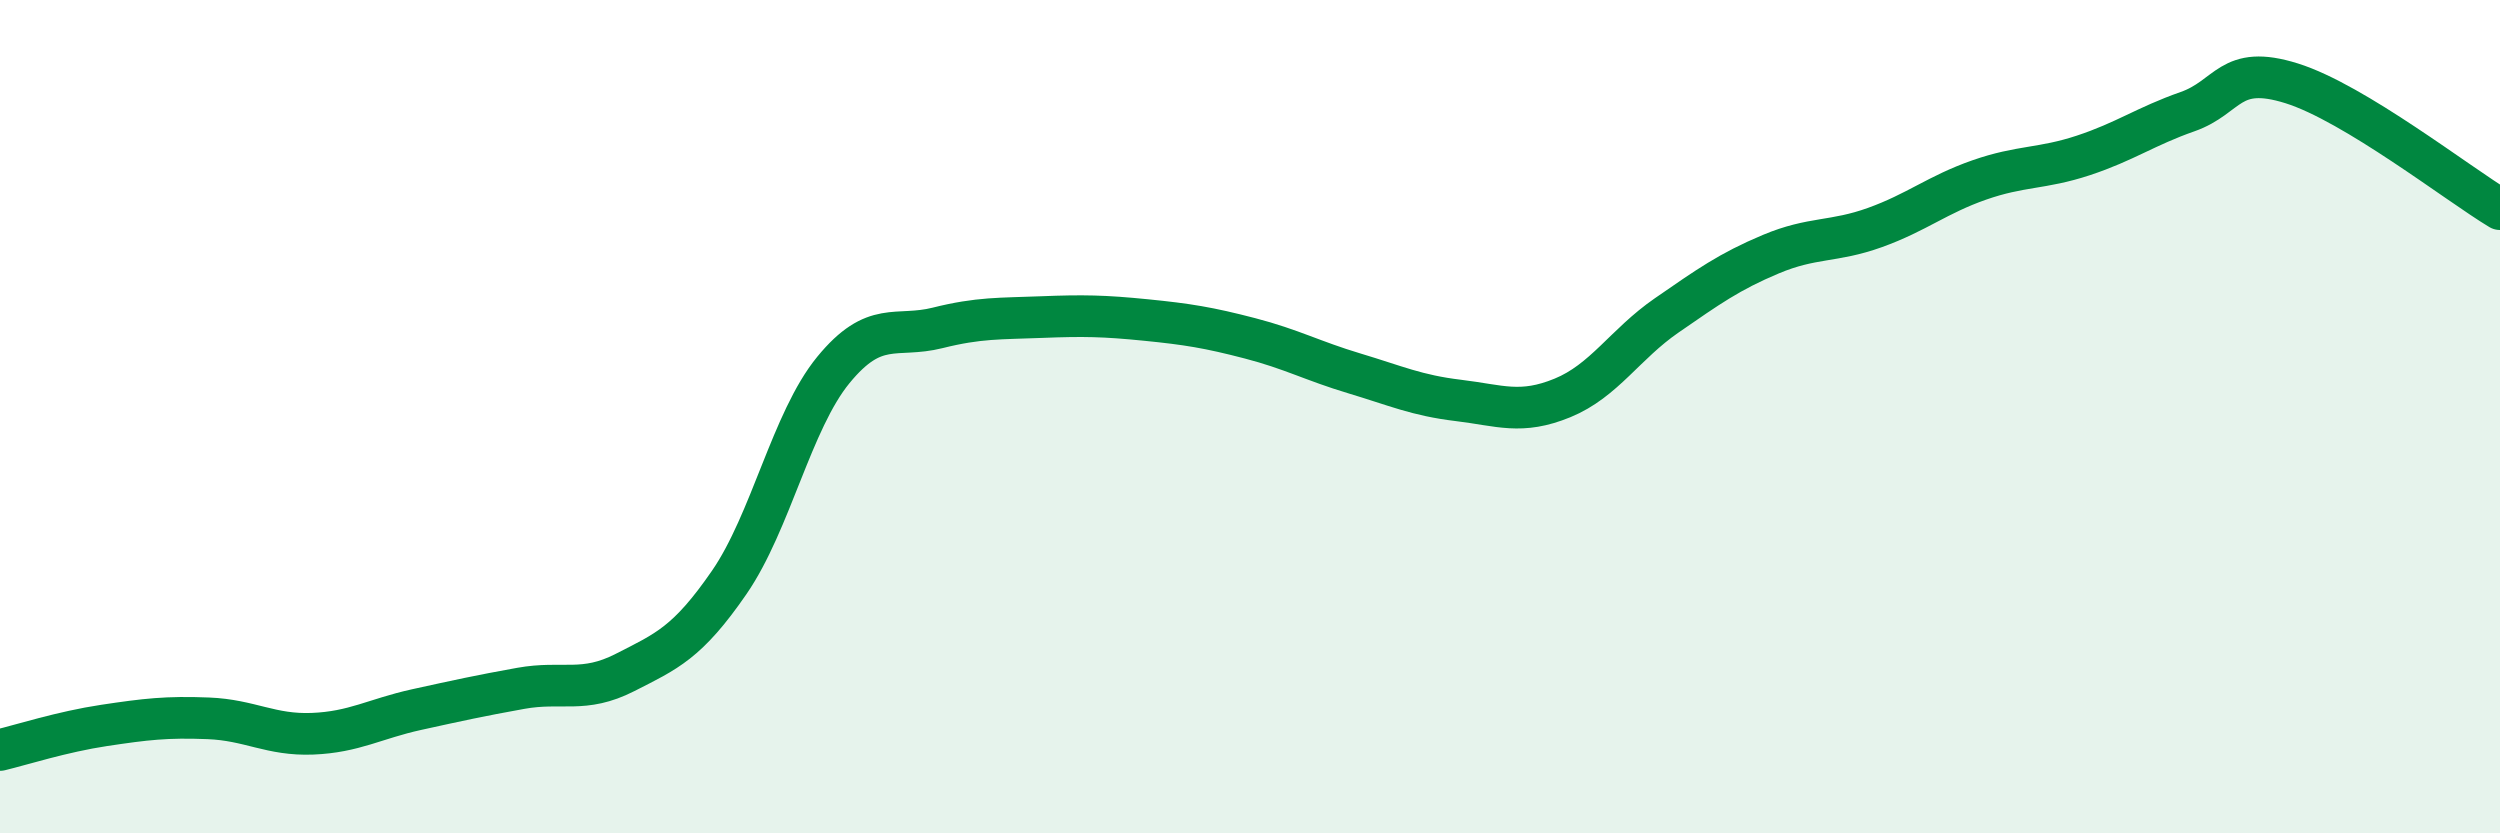 
    <svg width="60" height="20" viewBox="0 0 60 20" xmlns="http://www.w3.org/2000/svg">
      <path
        d="M 0,18 C 0.5,17.88 1.5,17.56 2.5,17.41 C 3.5,17.26 4,17.2 5,17.24 C 6,17.28 6.5,17.65 7.5,17.61 C 8.5,17.57 9,17.25 10,17.03 C 11,16.81 11.5,16.7 12.5,16.52 C 13.5,16.34 14,16.65 15,16.14 C 16,15.63 16.5,15.43 17.5,13.98 C 18.5,12.53 19,10.1 20,8.88 C 21,7.66 21.5,8.12 22.5,7.87 C 23.5,7.62 24,7.65 25,7.61 C 26,7.57 26.5,7.58 27.5,7.68 C 28.5,7.78 29,7.86 30,8.12 C 31,8.38 31.5,8.66 32.5,8.96 C 33.5,9.26 34,9.49 35,9.61 C 36,9.73 36.5,9.96 37.5,9.55 C 38.5,9.14 39,8.26 40,7.57 C 41,6.88 41.5,6.52 42.5,6.1 C 43.5,5.68 44,5.82 45,5.46 C 46,5.1 46.5,4.67 47.5,4.32 C 48.5,3.97 49,4.06 50,3.73 C 51,3.4 51.5,3.03 52.5,2.68 C 53.5,2.33 53.5,1.53 55,2 C 56.5,2.47 59,4.42 60,5.02L60 20L0 20Z"
        fill="#008740"
        opacity="0.1"
        stroke-linecap="round"
        stroke-linejoin="round"
      />
      <path
        d="M 0,18 C 0.5,17.88 1.5,17.56 2.5,17.41 C 3.5,17.26 4,17.2 5,17.24 C 6,17.28 6.5,17.65 7.5,17.61 C 8.5,17.57 9,17.25 10,17.03 C 11,16.81 11.5,16.7 12.5,16.52 C 13.5,16.34 14,16.65 15,16.14 C 16,15.63 16.5,15.43 17.5,13.98 C 18.5,12.53 19,10.1 20,8.88 C 21,7.66 21.5,8.12 22.5,7.87 C 23.5,7.62 24,7.65 25,7.61 C 26,7.57 26.5,7.58 27.5,7.68 C 28.5,7.78 29,7.86 30,8.12 C 31,8.38 31.5,8.66 32.5,8.96 C 33.5,9.26 34,9.49 35,9.61 C 36,9.73 36.5,9.96 37.5,9.55 C 38.5,9.14 39,8.26 40,7.57 C 41,6.88 41.5,6.52 42.5,6.1 C 43.5,5.68 44,5.82 45,5.46 C 46,5.1 46.5,4.67 47.5,4.32 C 48.5,3.97 49,4.06 50,3.73 C 51,3.4 51.5,3.03 52.5,2.68 C 53.5,2.33 53.5,1.53 55,2 C 56.5,2.47 59,4.42 60,5.02"
        stroke="#008740"
        stroke-width="1"
        fill="none"
        stroke-linecap="round"
        stroke-linejoin="round"
      />
    </svg>
  